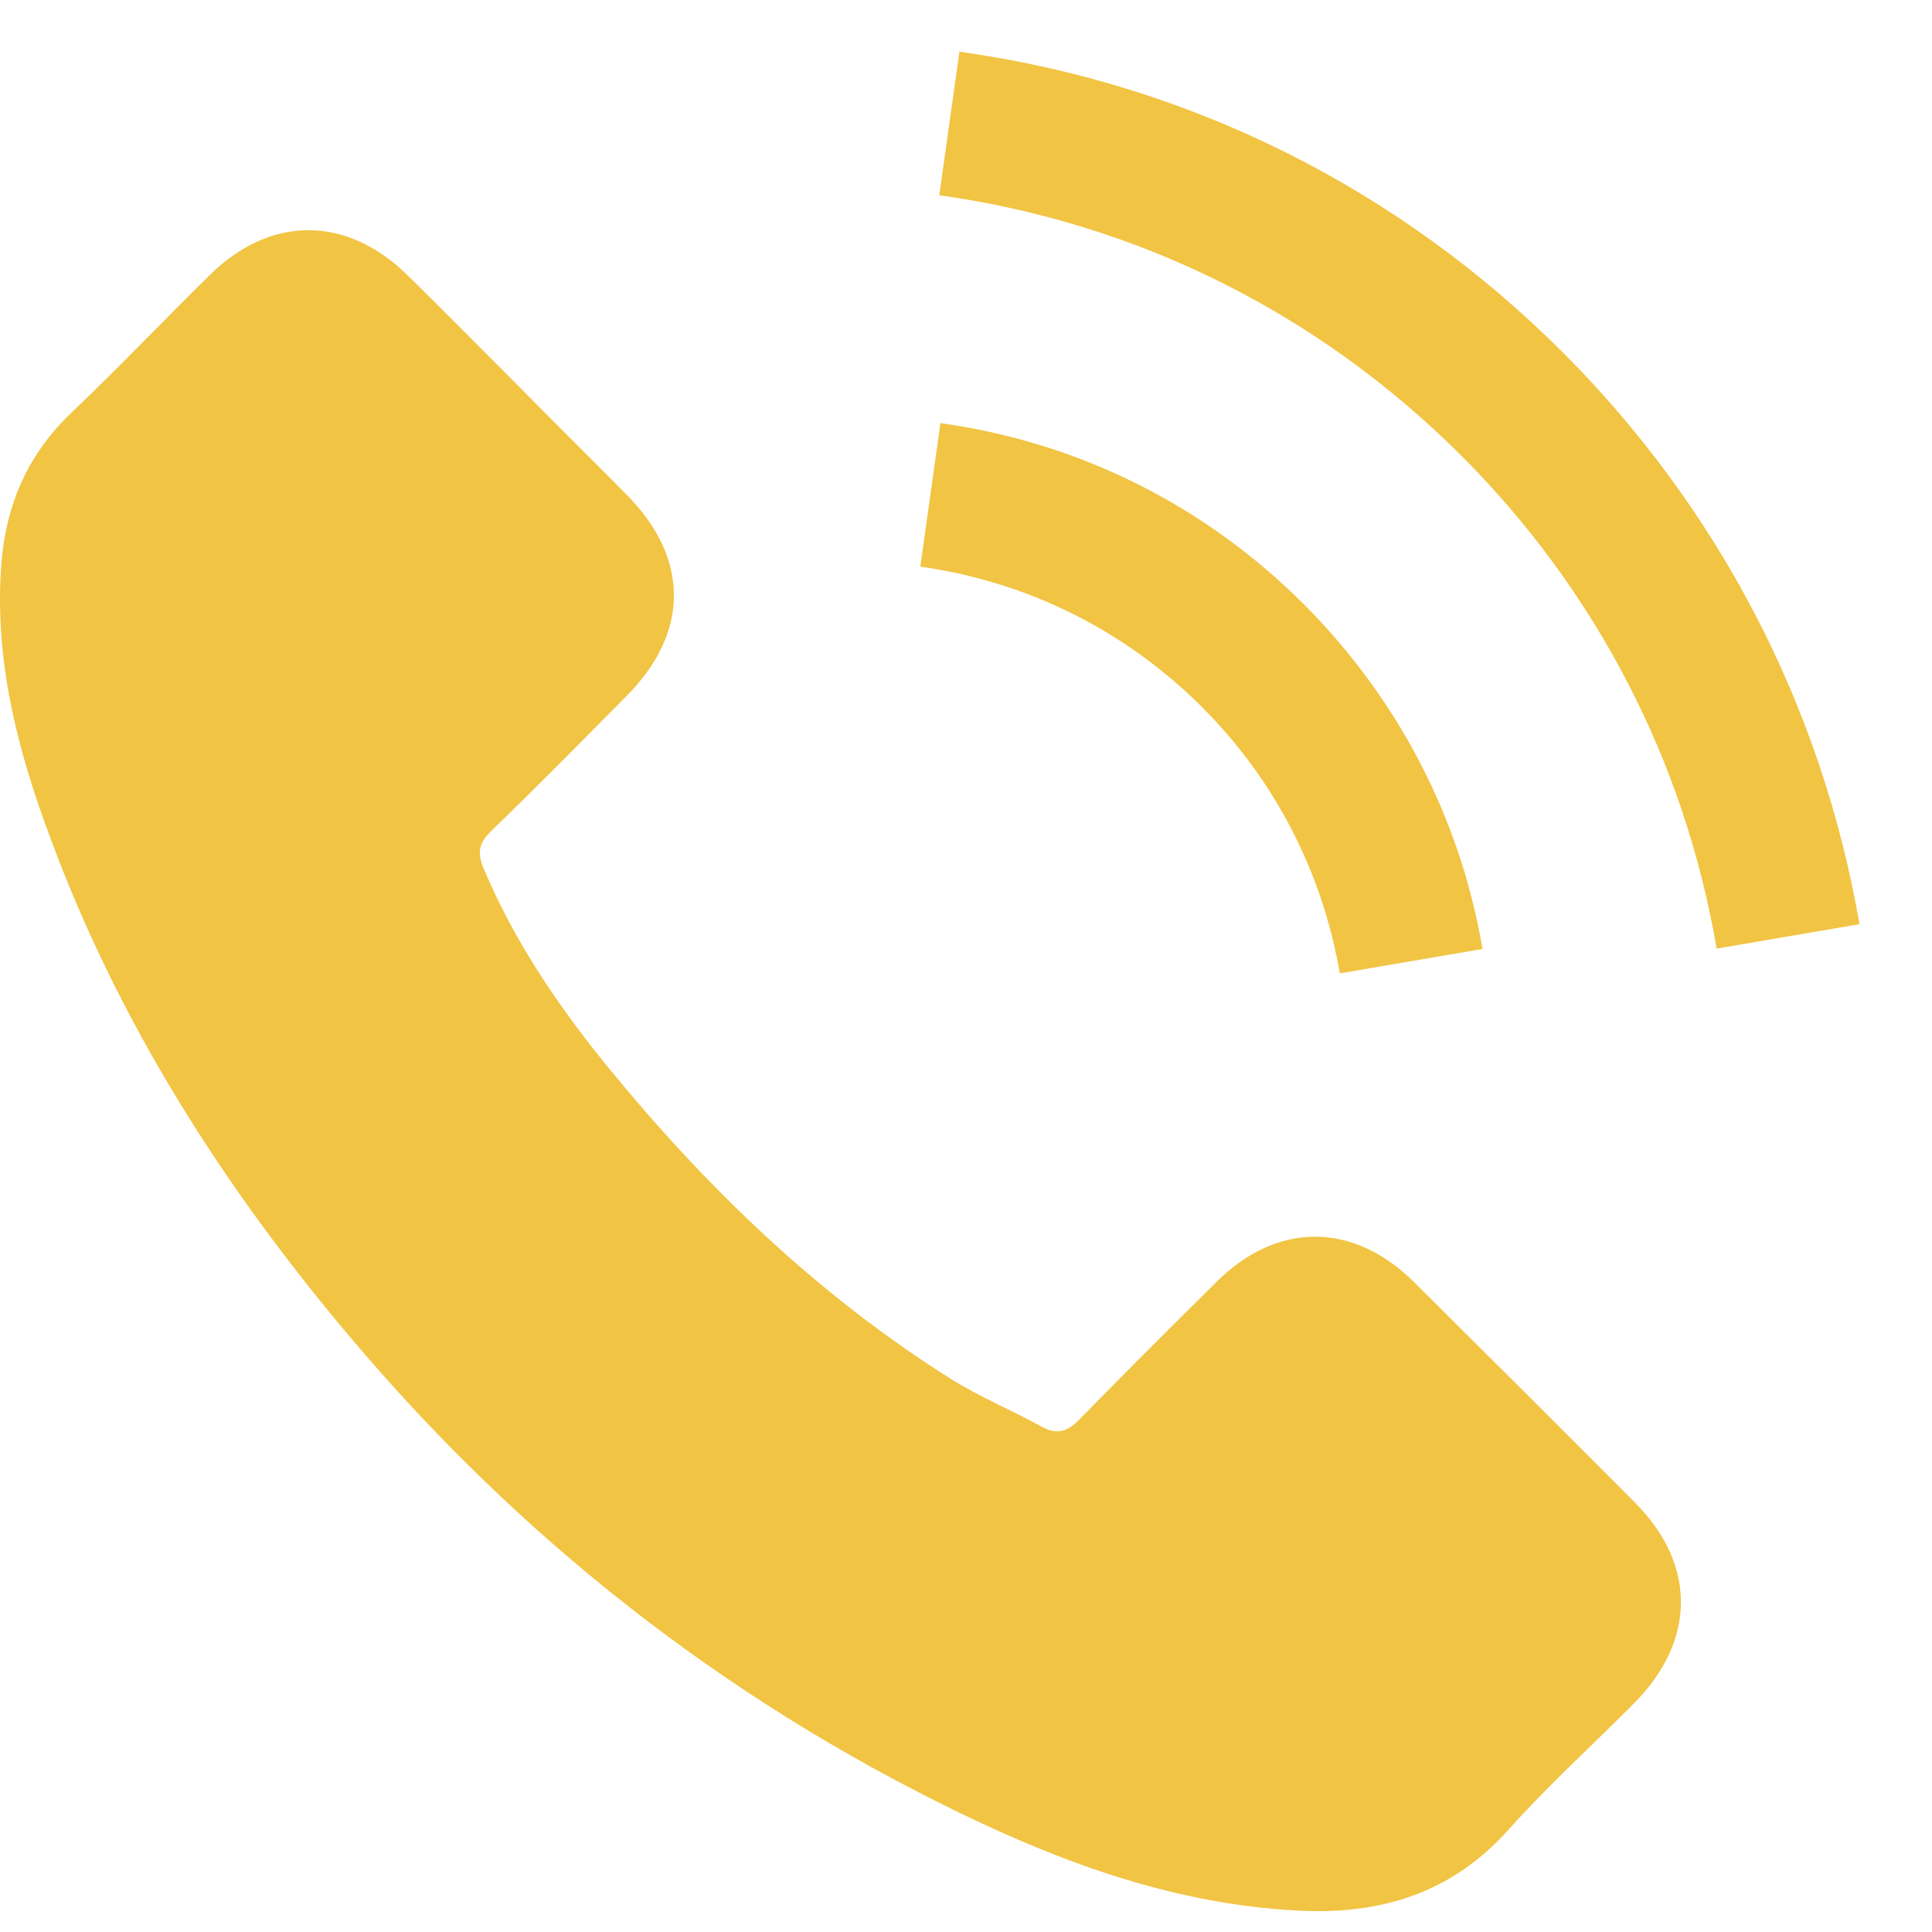 <?xml version="1.0" encoding="UTF-8"?> <svg xmlns="http://www.w3.org/2000/svg" width="17" height="17" viewBox="0 0 17 17" fill="none"> <path d="M12.439 11.278C11.905 10.75 11.237 10.75 10.706 11.278C10.301 11.68 9.896 12.082 9.498 12.49C9.389 12.602 9.297 12.626 9.164 12.552C8.902 12.409 8.623 12.293 8.371 12.136C7.196 11.397 6.212 10.447 5.34 9.378C4.908 8.847 4.523 8.279 4.254 7.638C4.2 7.509 4.21 7.424 4.316 7.318C4.721 6.927 5.116 6.525 5.514 6.123C6.069 5.565 6.069 4.911 5.511 4.35C5.194 4.03 4.877 3.716 4.561 3.396C4.234 3.069 3.91 2.739 3.58 2.416C3.046 1.895 2.378 1.895 1.847 2.419C1.438 2.821 1.047 3.233 0.632 3.628C0.247 3.992 0.053 4.438 0.012 4.959C-0.053 5.807 0.155 6.607 0.448 7.387C1.047 9 1.959 10.434 3.066 11.748C4.561 13.525 6.345 14.931 8.432 15.946C9.372 16.402 10.345 16.753 11.404 16.811C12.133 16.852 12.766 16.668 13.274 16.099C13.621 15.711 14.012 15.357 14.38 14.986C14.925 14.434 14.928 13.767 14.387 13.222C13.74 12.572 13.09 11.925 12.439 11.278Z" fill="#F1C443"></path> <path d="M11.789 8.565L13.045 8.35C12.848 7.196 12.303 6.151 11.476 5.32C10.601 4.445 9.494 3.893 8.275 3.723L8.098 4.986C9.041 5.119 9.899 5.545 10.577 6.222C11.217 6.862 11.636 7.673 11.789 8.565Z" fill="#F1C443"></path> <path d="M13.754 3.103C12.303 1.653 10.468 0.737 8.442 0.455L8.265 1.718C10.015 1.963 11.602 2.756 12.855 4.006C14.043 5.194 14.823 6.695 15.105 8.347L16.362 8.132C16.031 6.219 15.129 4.482 13.754 3.103Z" fill="#F1C443"></path> </svg> 